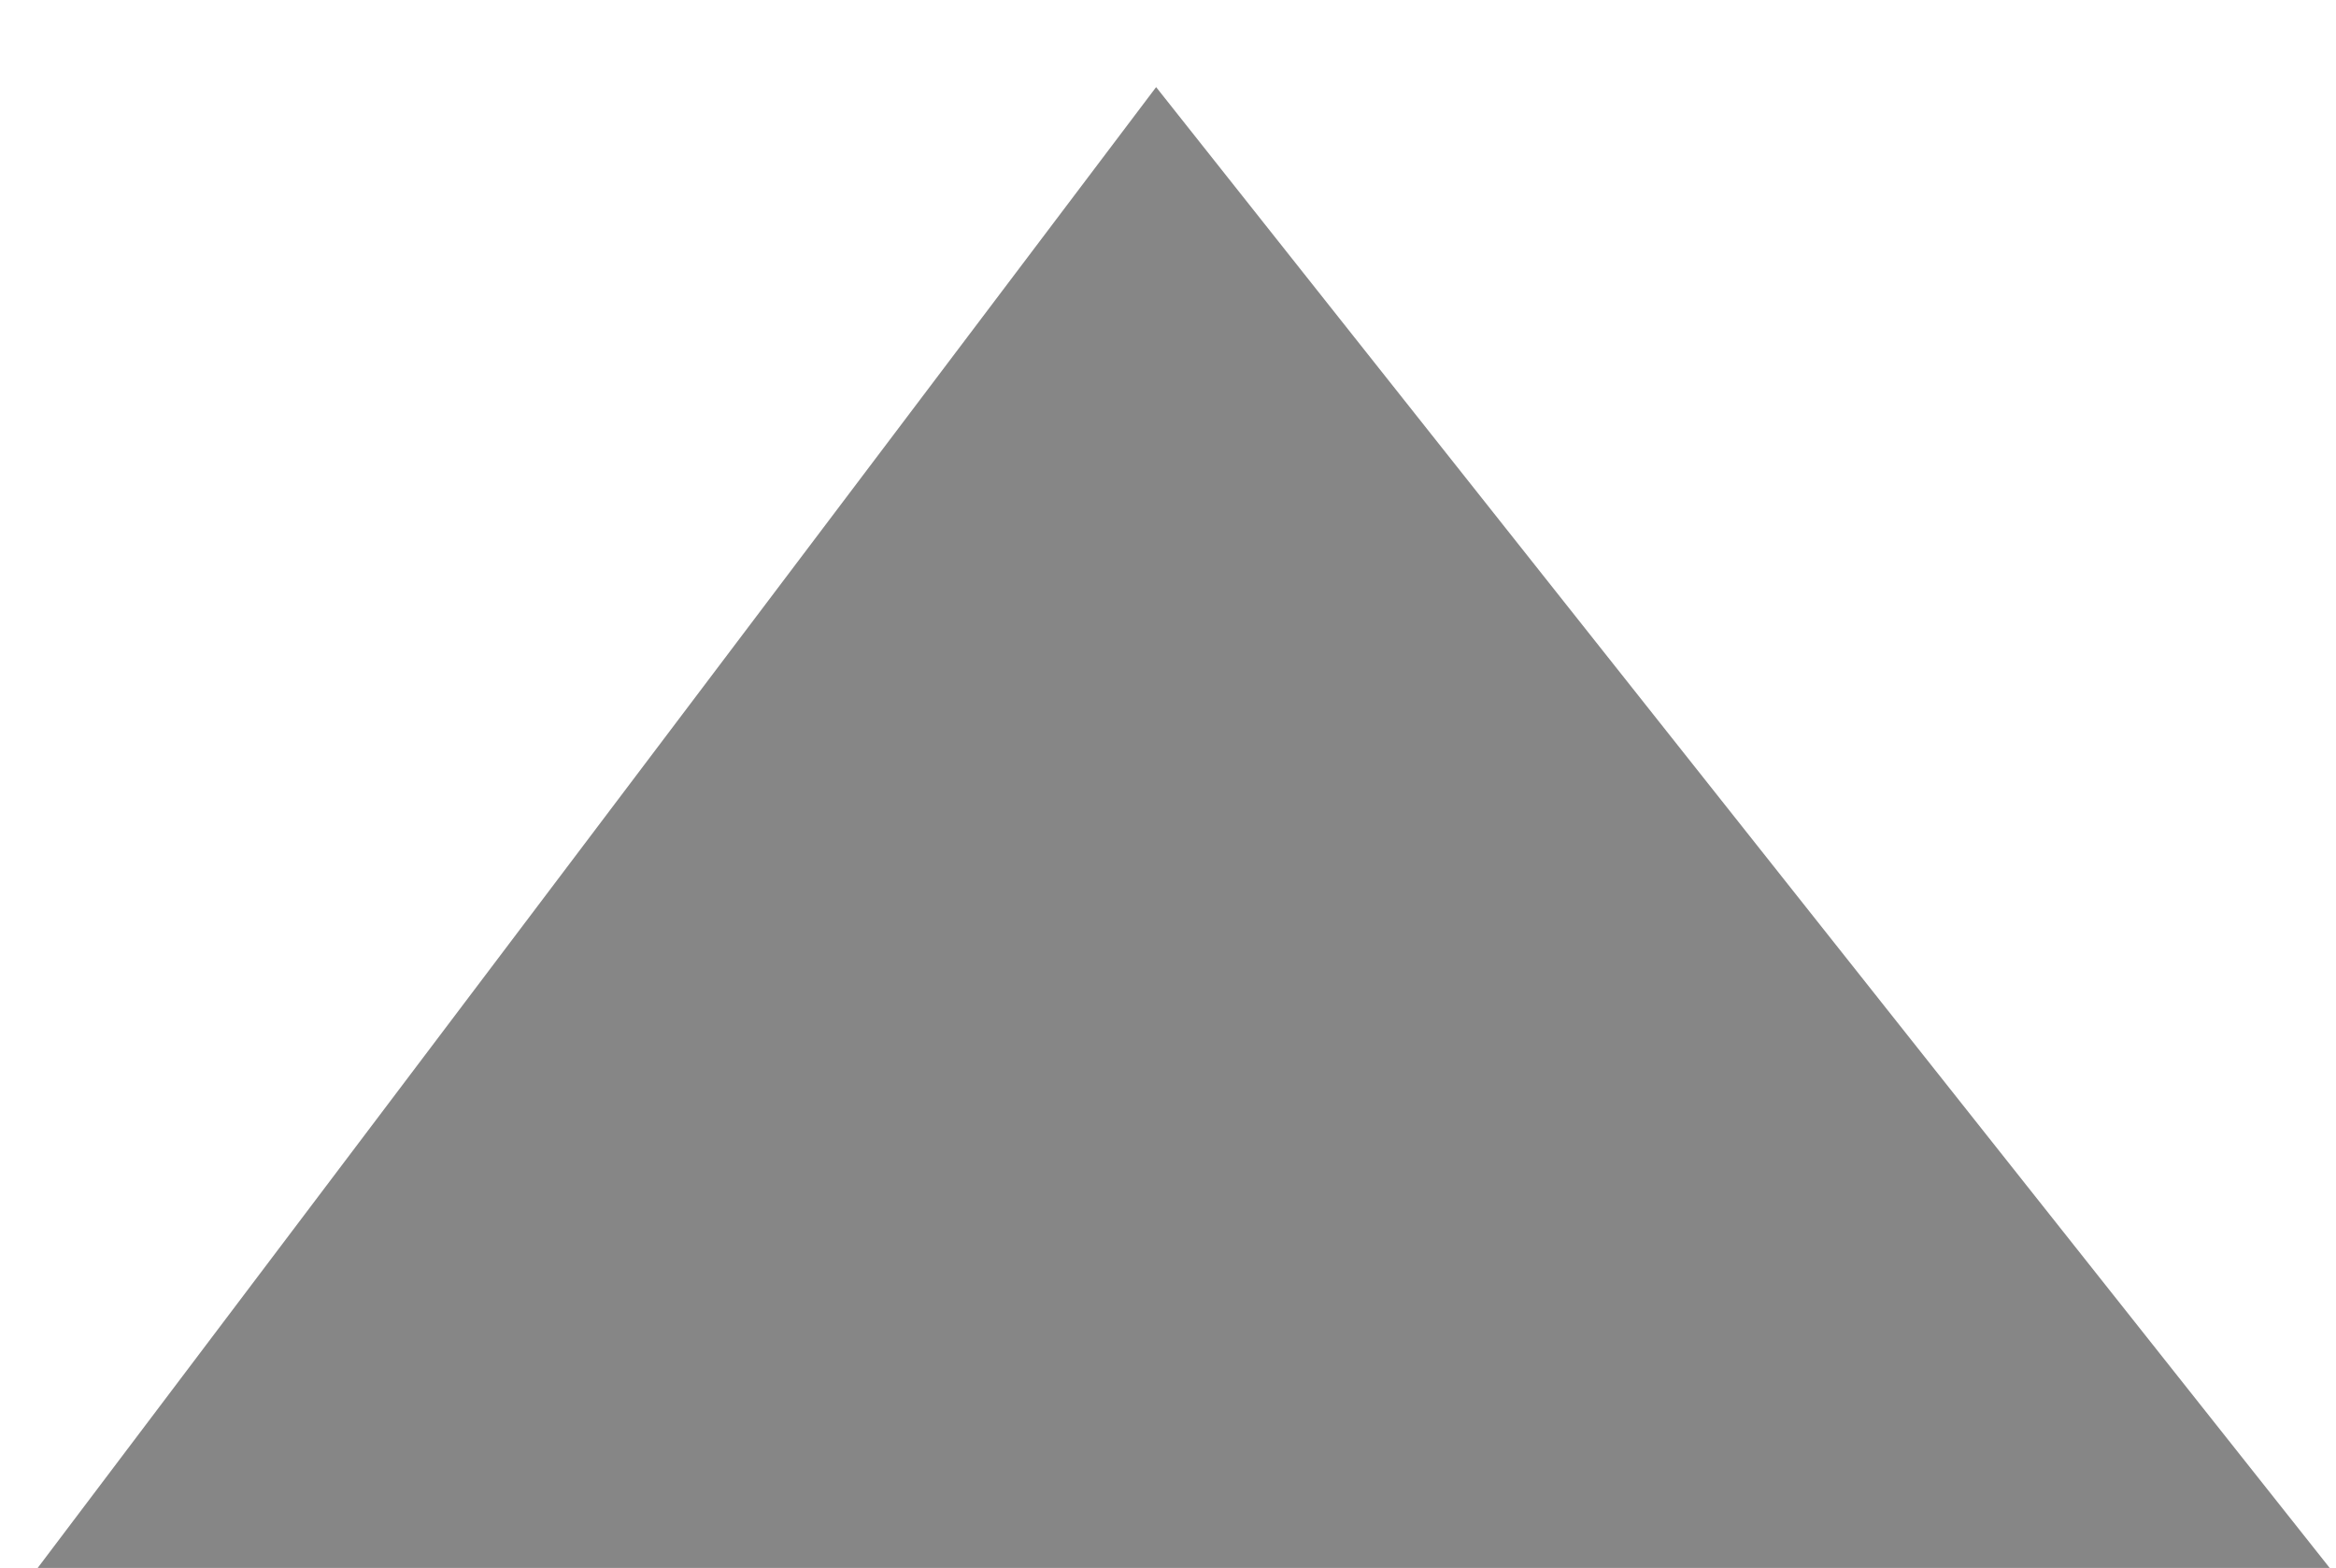 <?xml version="1.0" encoding="utf-8"?>
<!-- Generator: Adobe Illustrator 21.0.0, SVG Export Plug-In . SVG Version: 6.00 Build 0)  -->
<!DOCTYPE svg PUBLIC "-//W3C//DTD SVG 1.1//EN" "http://www.w3.org/Graphics/SVG/1.1/DTD/svg11.dtd">
<svg version="1.1" id="Layer_1" xmlns="http://www.w3.org/2000/svg" xmlns:xlink="http://www.w3.org/1999/xlink" x="0px" y="0px"
	 width="29.5px" height="19.8px" viewBox="0 0 29.5 19.8" style="enable-background:new 0 0 29.5 19.8;" xml:space="preserve">
<style type="text/css">
	.st0{fill:#868686;}
</style>
<polygon class="st0" points="29.5,19.9 14.6,1.1 0.4,19.9 "/>
</svg>
